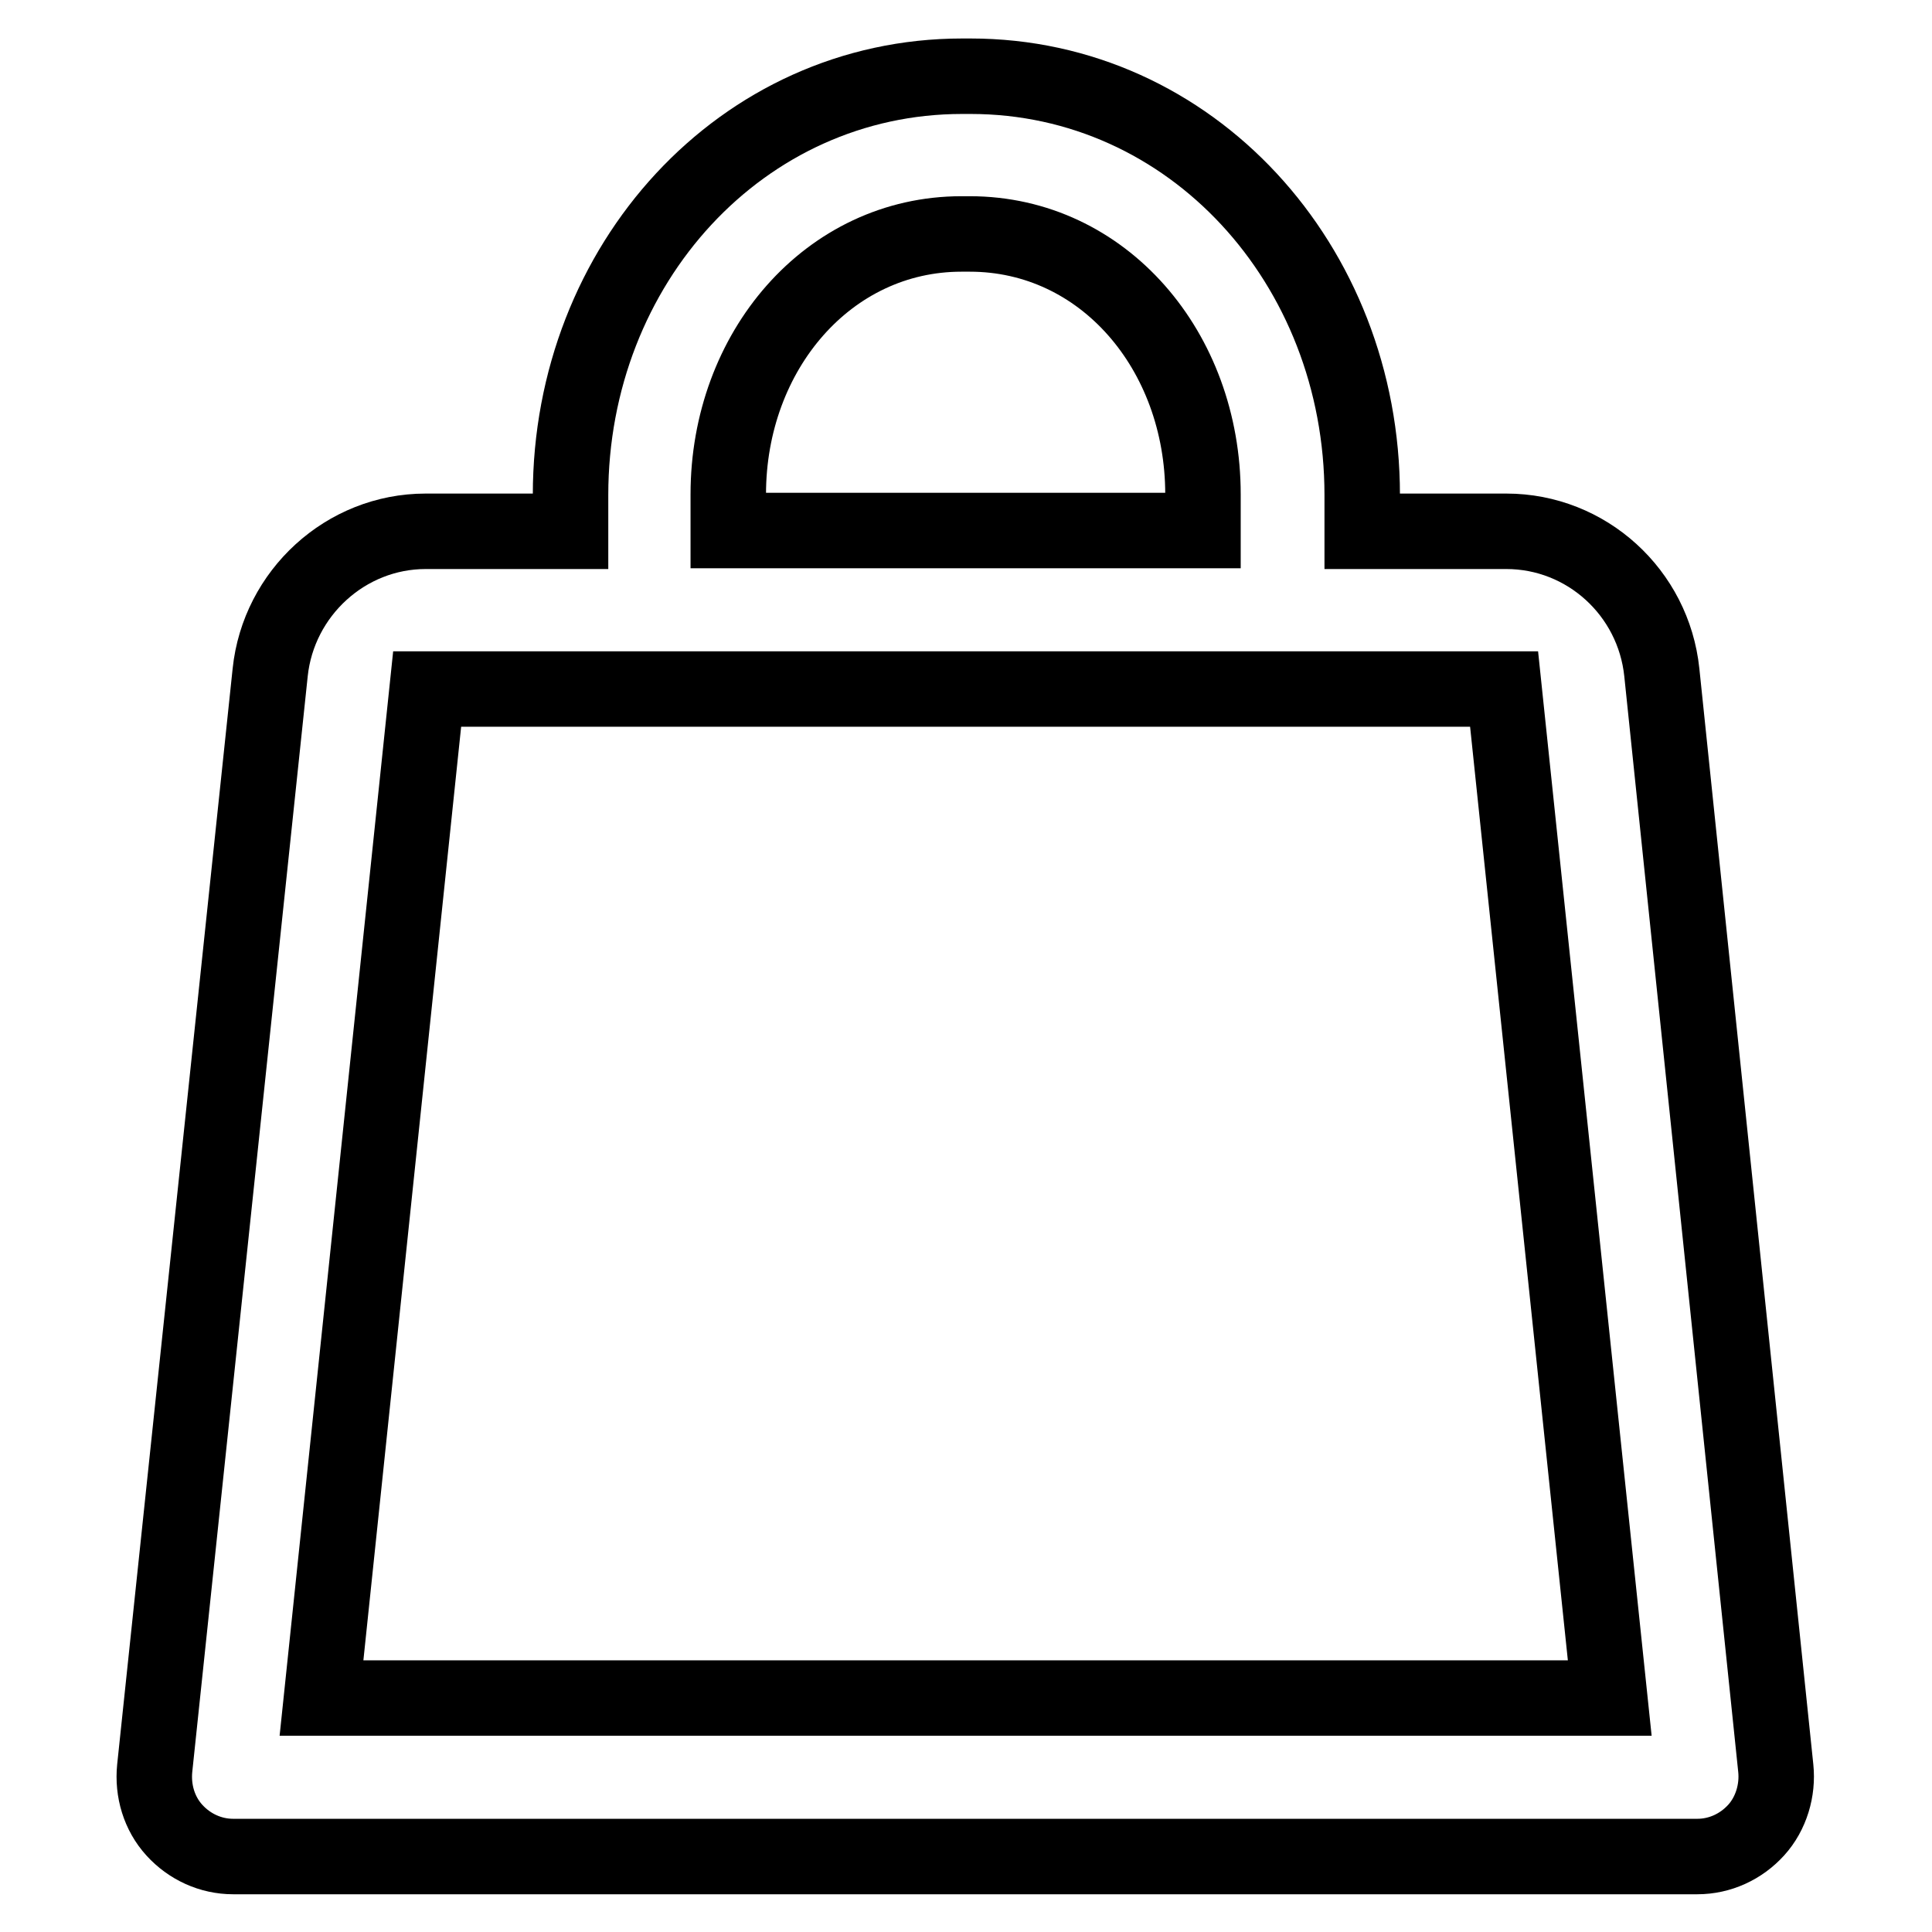 <?xml version="1.0" encoding="utf-8"?>
<!-- Svg Vector Icons : http://www.onlinewebfonts.com/icon -->
<!DOCTYPE svg PUBLIC "-//W3C//DTD SVG 1.1//EN" "http://www.w3.org/Graphics/SVG/1.1/DTD/svg11.dtd">
<svg version="1.1" xmlns="http://www.w3.org/2000/svg" xmlns:xlink="http://www.w3.org/1999/xlink" x="0px" y="0px" viewBox="0 0 256 256" enable-background="new 0 0 256 256" xml:space="preserve">
<g> <path stroke-width="10" fill-opacity="0" stroke="#000000"  d="M220.2,89.1c-1.1-10.6-10-18.7-20.6-18.7h-19.1v-4.8c0-30.6-22.7-55.5-51.9-55.5h-1.1 c-29.2,0-51.9,24.9-51.9,55.5v4.8H56.4c-10.6,0-19.5,8.2-20.6,18.7L20.5,234.3c-0.3,3,0.6,6,2.6,8.2c2,2.2,4.8,3.5,7.8,3.5h194 c3,0,5.8-1.3,7.8-3.5c2-2.2,2.9-5.3,2.6-8.2L220.2,89.1z M96.5,65.5c0-19,13.3-34.5,30.9-34.5h1.1c17.7,0,30.9,15.5,30.9,34.5v4.8 H96.5V65.5z M42.6,225l14-133.7h142.7l14,133.7H42.6z"/></g>
</svg>
